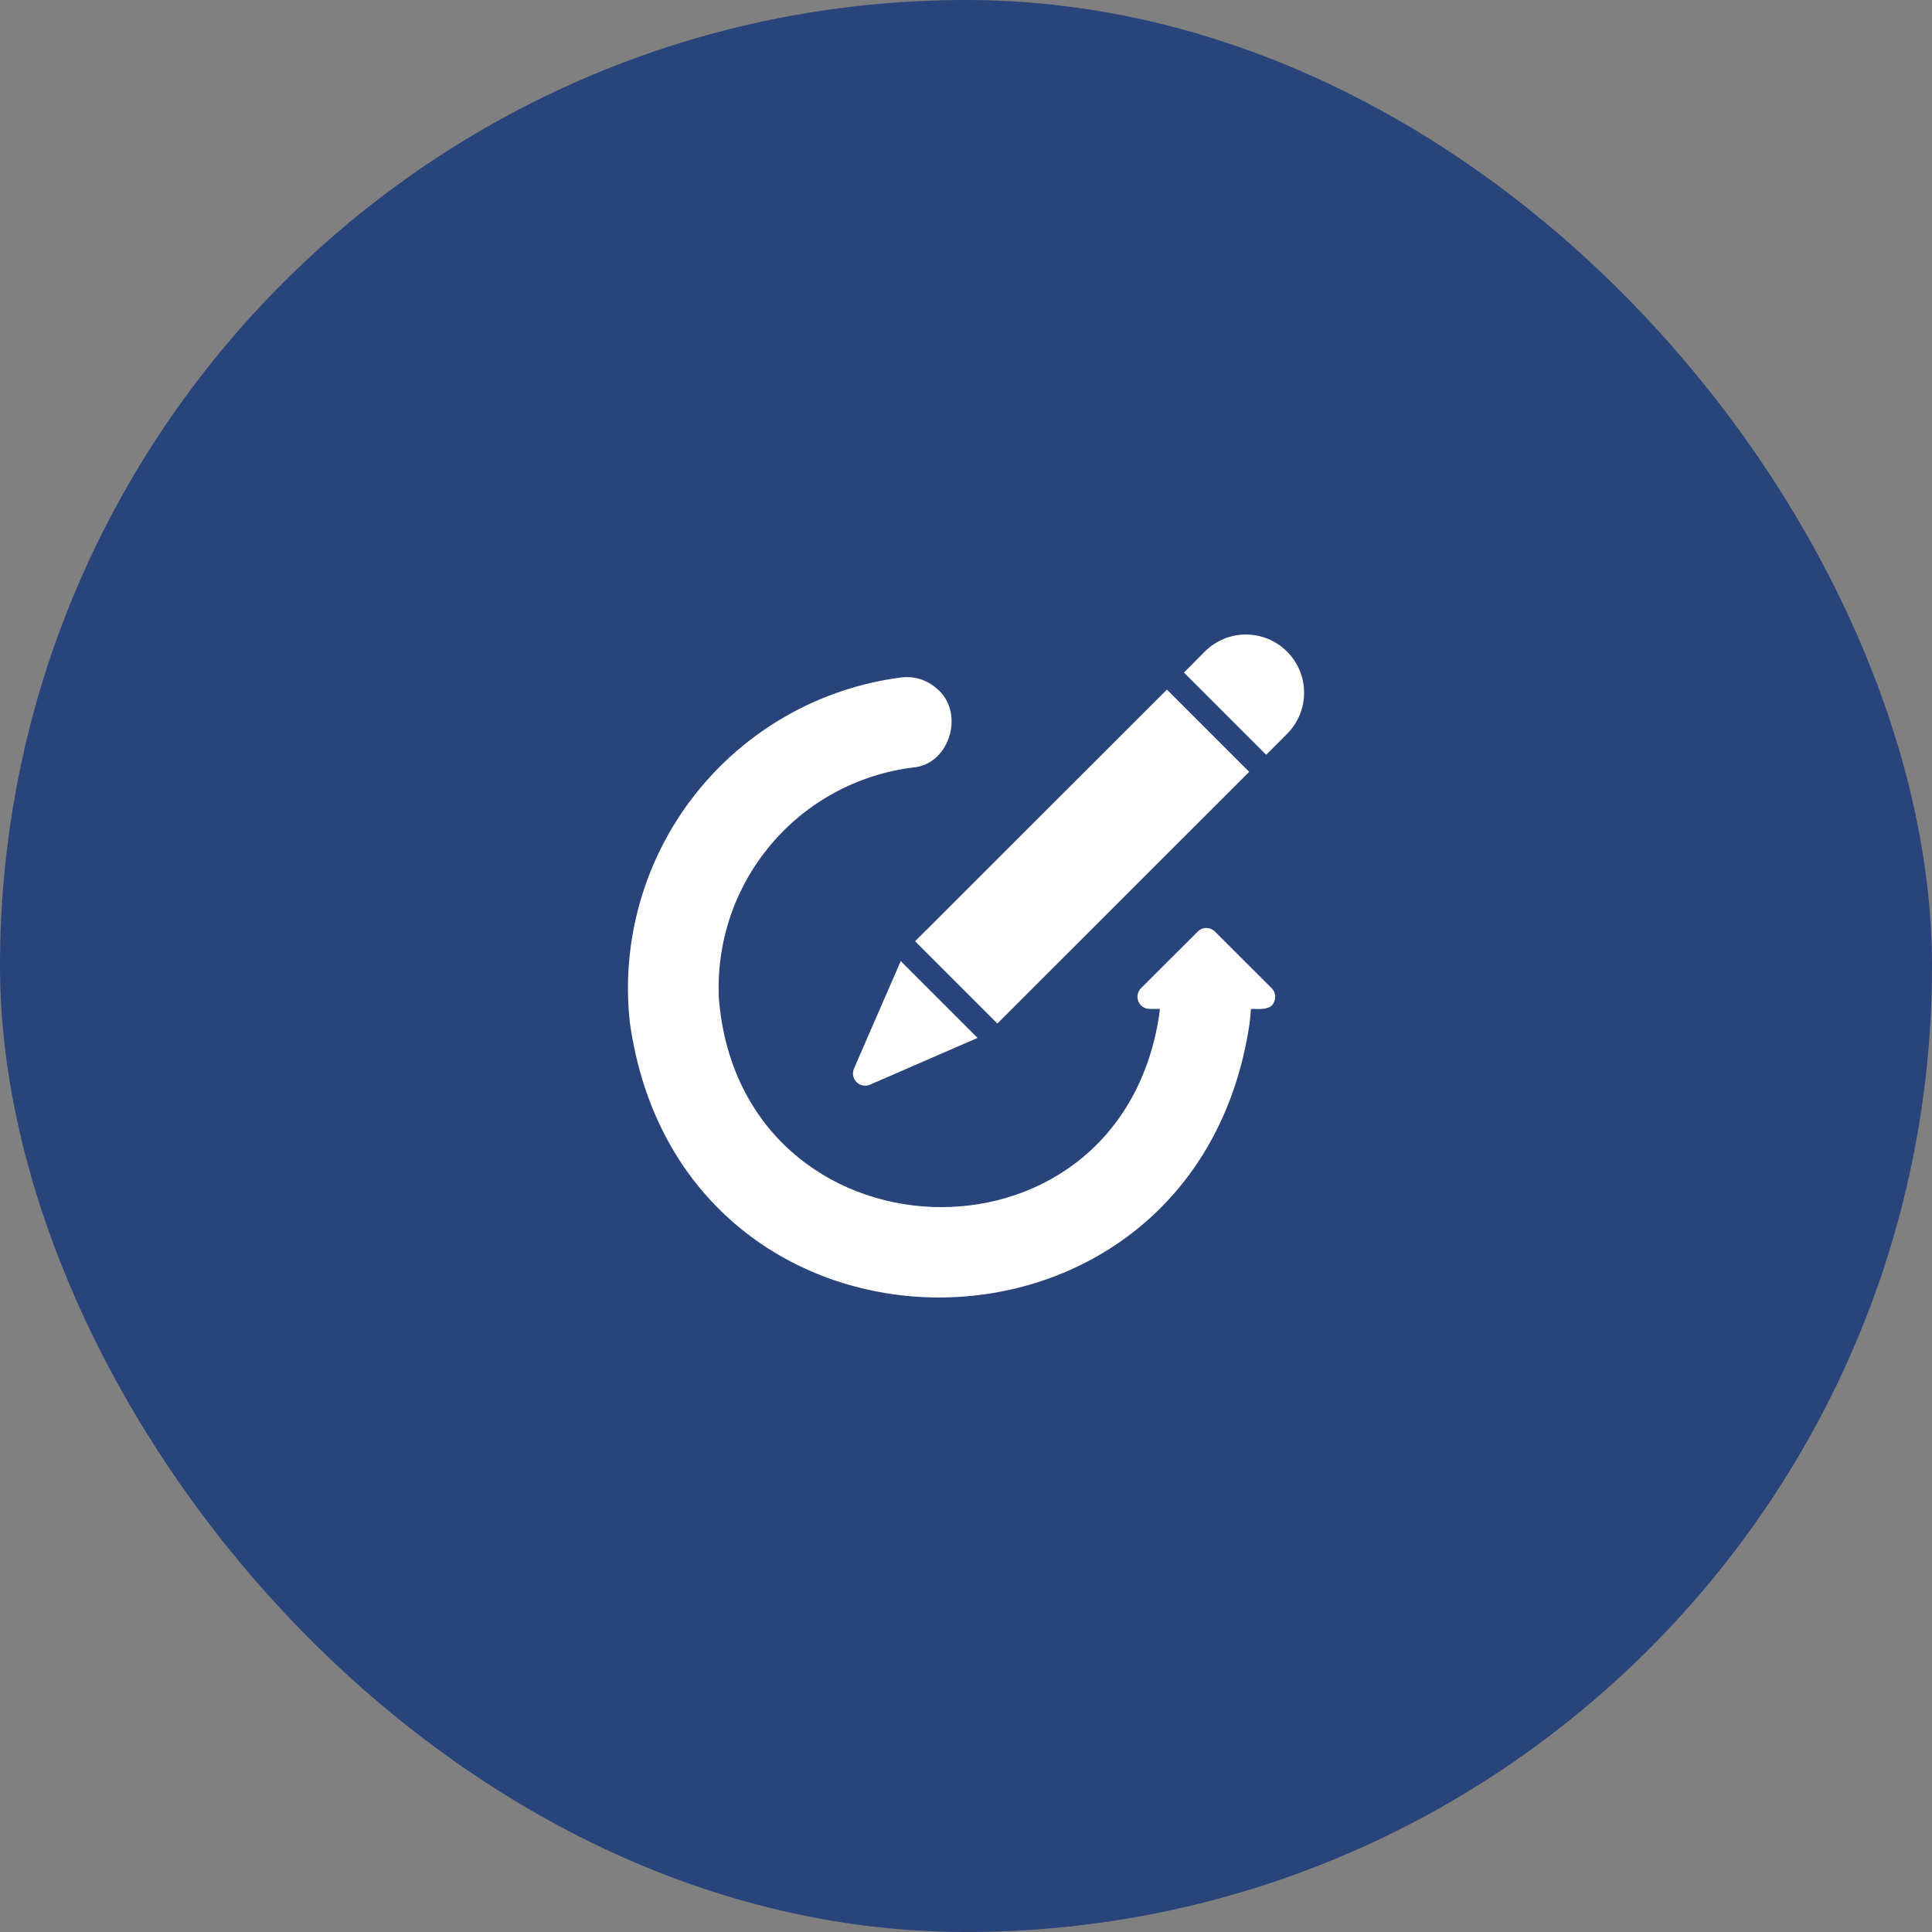 <svg width="60" height="60" viewBox="0 0 60 60" fill="none" xmlns="http://www.w3.org/2000/svg">
<rect x="0" y="0" width="60" height="60" fill="#808080" stroke="none"/>
<rect width="60" height="60" rx="30" fill="#28447B"/>
<path d="M37.729 28.928C37.694 28.894 37.653 28.866 37.608 28.847C37.562 28.828 37.514 28.819 37.464 28.819C37.415 28.819 37.367 28.828 37.321 28.847C37.276 28.866 37.235 28.894 37.2 28.928L35.433 30.691C35.382 30.744 35.346 30.811 35.332 30.883C35.318 30.955 35.325 31.03 35.353 31.099C35.381 31.167 35.428 31.226 35.489 31.267C35.55 31.309 35.622 31.331 35.696 31.333L36.022 31.333C36.011 31.412 36.004 31.494 35.992 31.573C34.697 39.788 23.024 39.294 22.328 31.04C22.234 29.299 22.804 27.587 23.923 26.25C25.041 24.913 26.626 24.05 28.356 23.835C29.498 23.745 29.986 22.117 29.087 21.378C28.94 21.249 28.767 21.151 28.58 21.092C28.392 21.034 28.195 21.015 28 21.037C25.468 21.361 23.165 22.667 21.587 24.672C20.008 26.678 19.28 29.224 19.561 31.76C21.157 43.124 37.108 43.142 38.805 31.798C38.824 31.648 38.839 31.49 38.85 31.333C39.076 31.328 39.482 31.395 39.574 31.1C39.603 31.032 39.611 30.957 39.596 30.884C39.583 30.811 39.547 30.744 39.495 30.691L37.729 28.928Z" fill="white"/>
<path d="M39.968 20.234C39.8 20.067 39.602 19.934 39.383 19.843C39.164 19.752 38.93 19.706 38.693 19.706C38.456 19.706 38.221 19.752 38.002 19.843C37.784 19.934 37.585 20.067 37.417 20.234L36.769 20.887C37.422 21.541 38.669 22.787 39.323 23.441L39.972 22.789C40.139 22.621 40.273 22.422 40.363 22.202C40.454 21.983 40.5 21.748 40.5 21.511C40.5 21.273 40.453 21.039 40.361 20.82C40.27 20.601 40.136 20.402 39.968 20.234Z" fill="white"/>
<path d="M26.518 33.193C26.489 33.262 26.482 33.339 26.496 33.412C26.511 33.486 26.547 33.553 26.6 33.606C26.653 33.659 26.721 33.695 26.794 33.71C26.868 33.724 26.944 33.717 27.013 33.688L30.359 32.233L27.973 29.847L26.518 33.193Z" fill="white"/>
<path d="M30.974 31.787L38.794 23.97L36.24 21.416L28.419 29.232C29.072 29.885 30.321 31.134 30.974 31.787Z" fill="white"/>
</svg>
